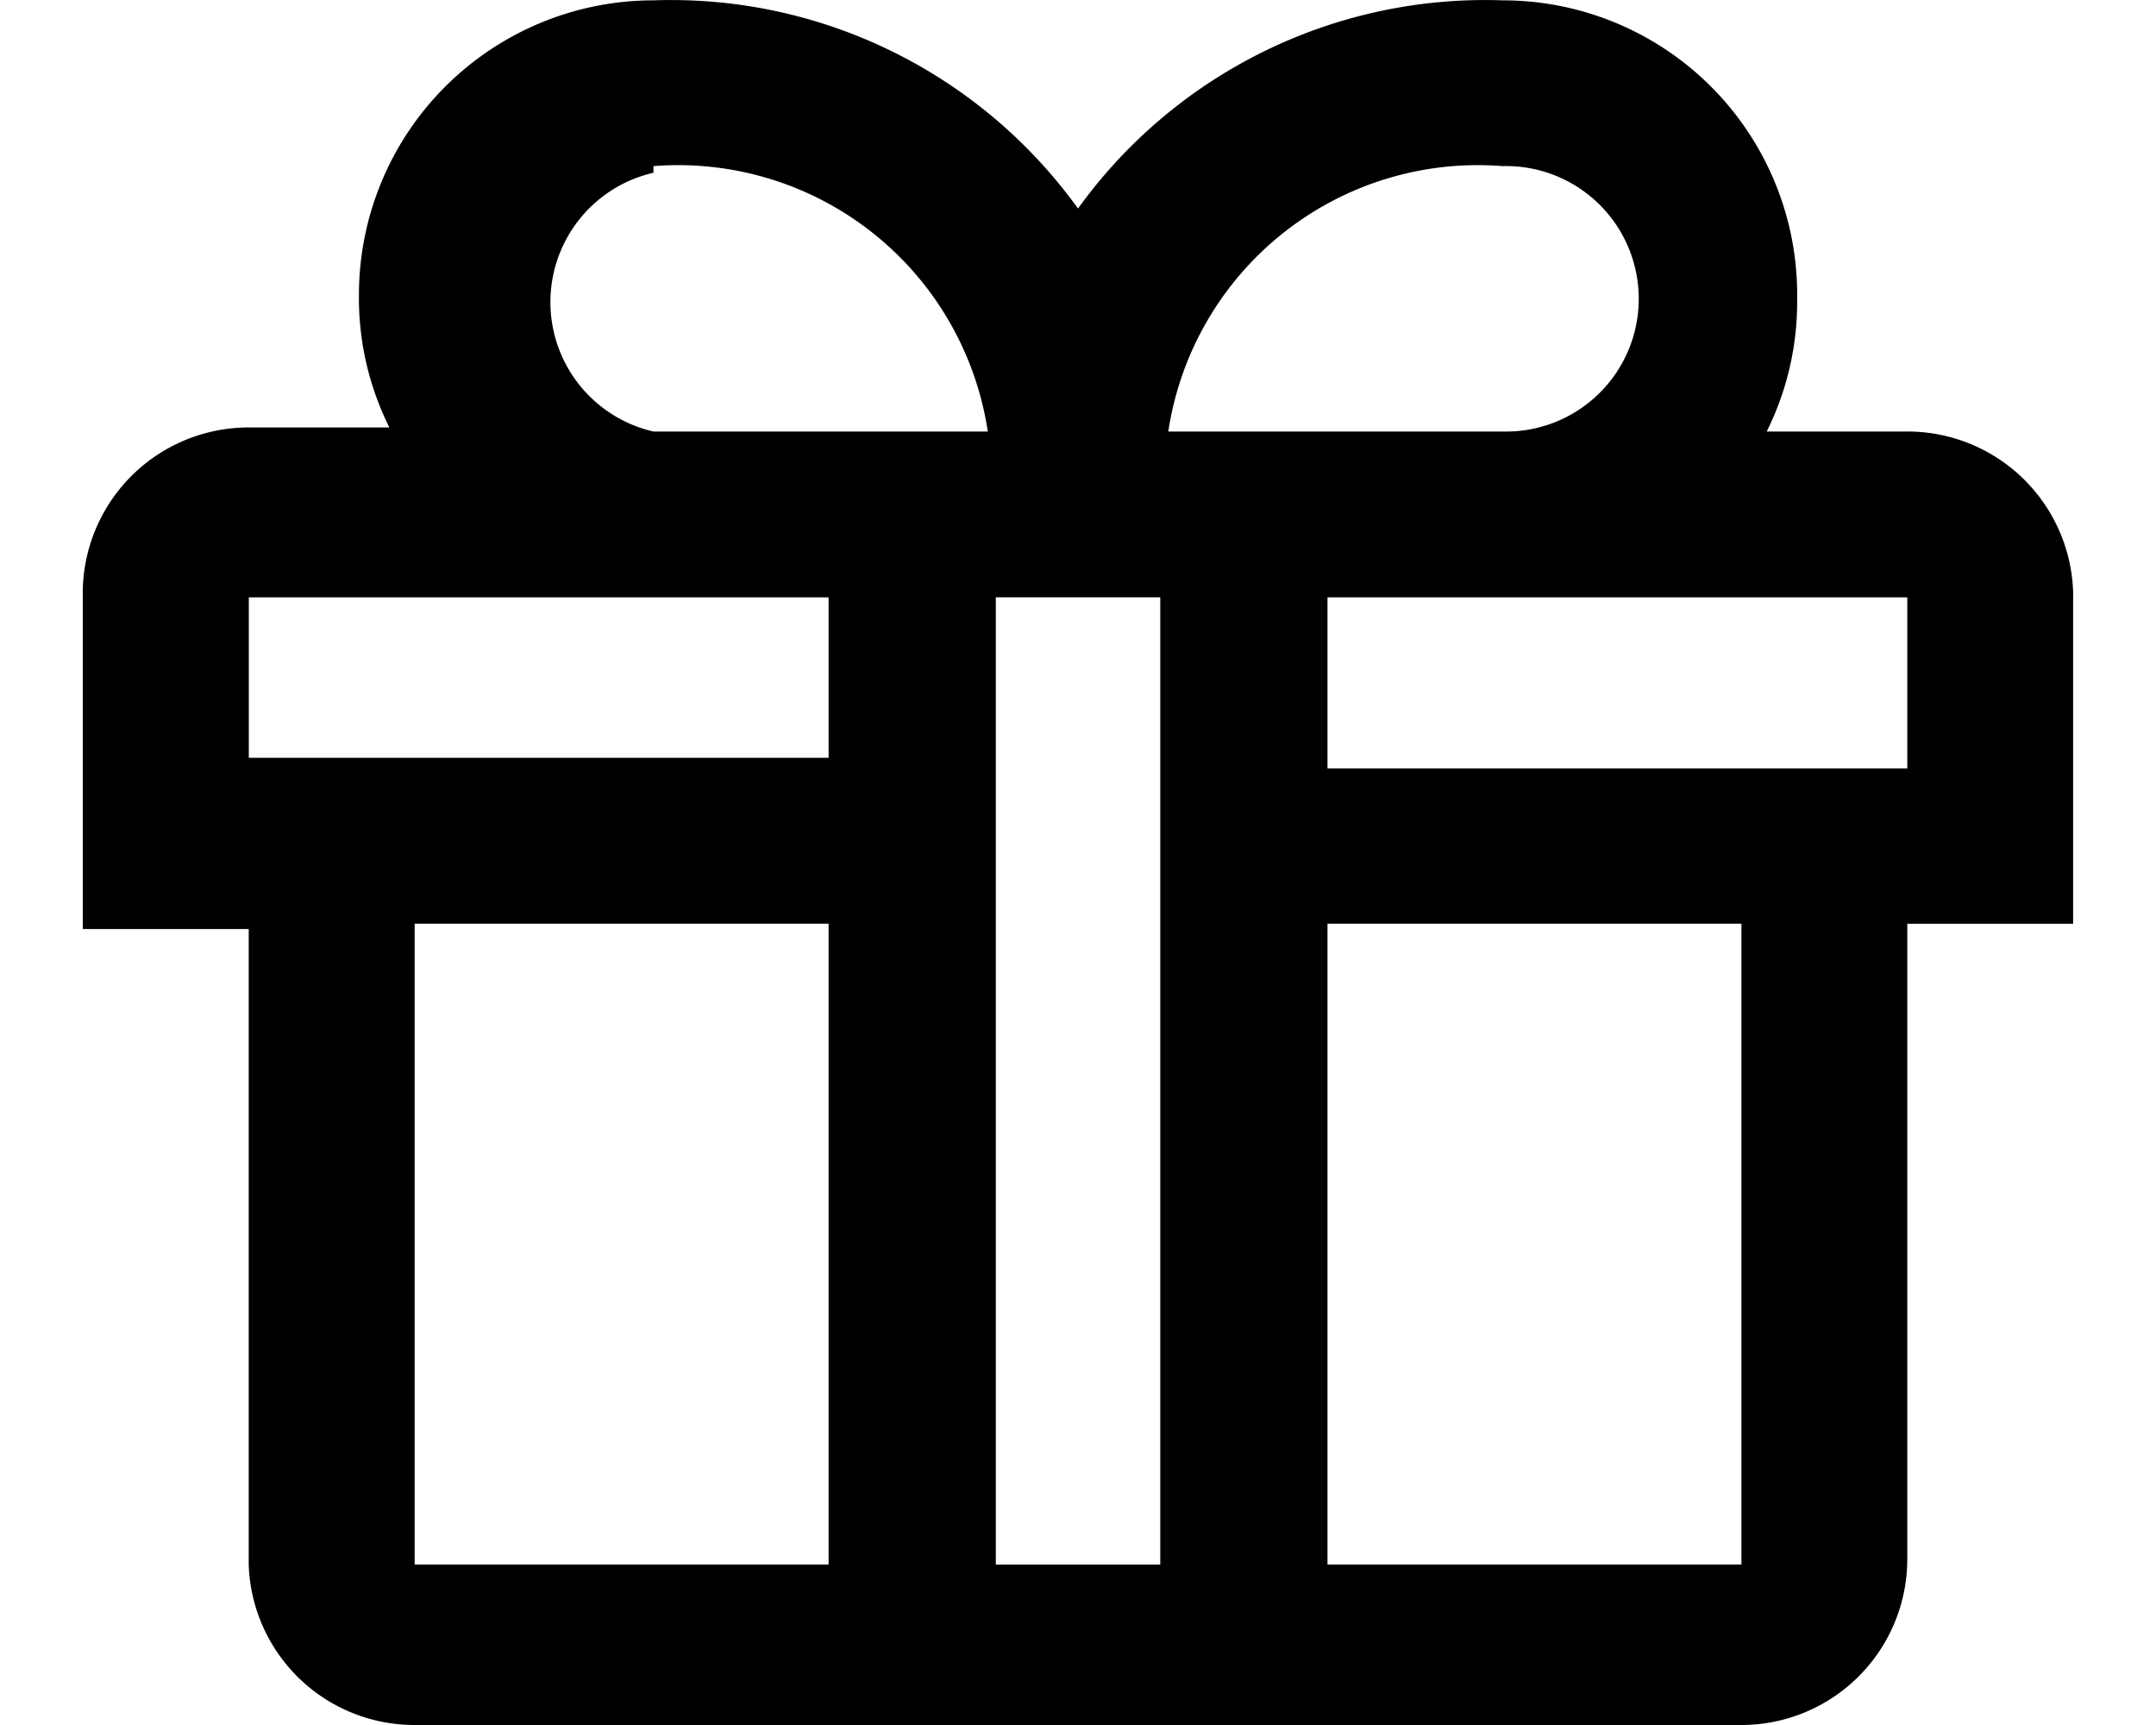 <svg width="25" height="20" fill="none" xmlns="http://www.w3.org/2000/svg"><path d="M24.04 6.925a1.922 1.922 0 00-1.924-1.922h-1.63a3.37 3.37 0 00.353-1.539 3.413 3.413 0 00-3.415-3.46A5.817 5.817 0 0012.5 2.418 5.814 5.814 0 007.577.004a3.416 3.416 0 00-3.415 3.414 3.36 3.36 0 00.353 1.538h-1.63A1.924 1.924 0 00.96 6.926v3.845h1.924v7.368A1.923 1.923 0 004.808 20h15.385a1.924 1.924 0 001.923-1.923V10.71h1.923V6.925zm-6.616-4.999a1.539 1.539 0 110 3.077h-3.877a3.63 3.63 0 013.877-3.077zm-9.847 0a3.631 3.631 0 013.877 3.077H7.577a1.539 1.539 0 010-3v-.077zm-4.692 5h6.723v1.86H2.885v-1.86zm6.723 11.213h-4.8v-7.43h4.8v7.43zm1.939 0V6.925h1.907V18.14h-1.907zm8.646 0h-4.8v-7.43h4.8v7.43zm1.923-9.23h-6.723V6.926h6.723V8.91z" fill="#000"/></svg>